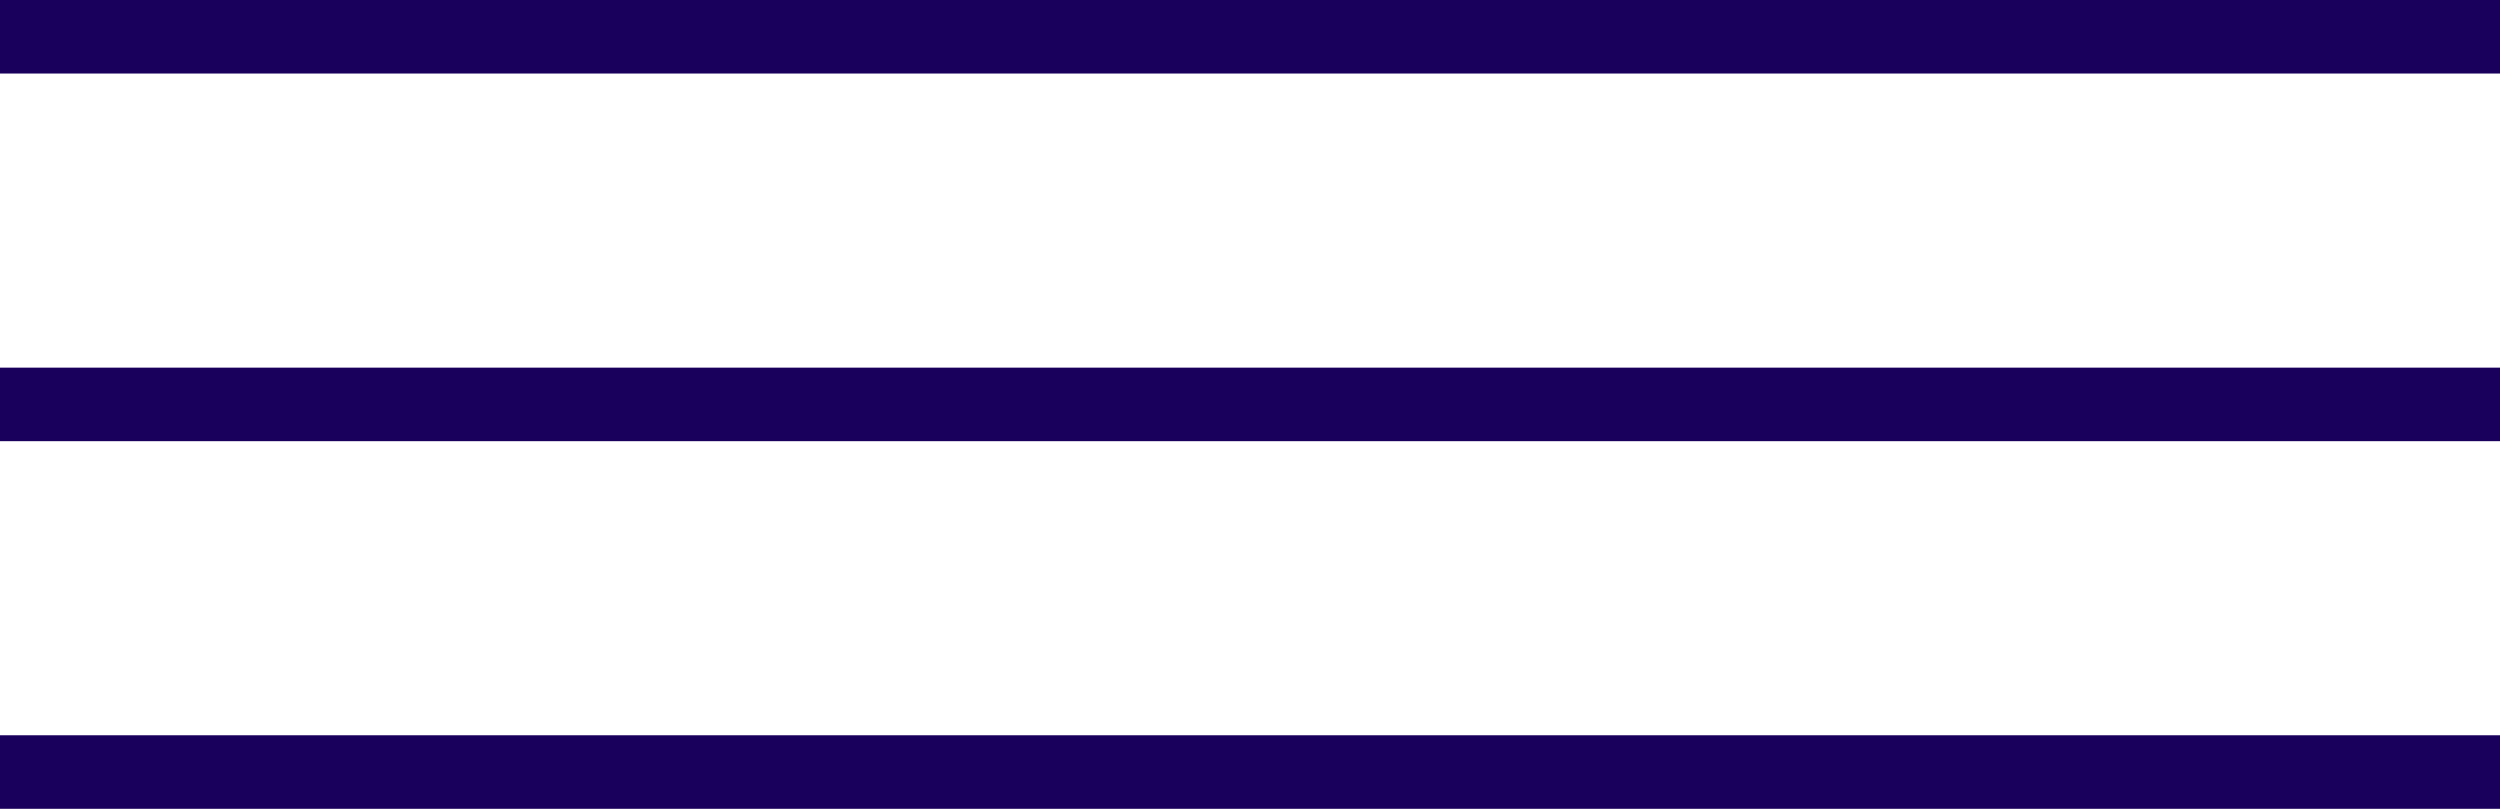 <svg xmlns="http://www.w3.org/2000/svg" width="34" height="11" viewBox="0 0 34 11">
  <g id="icon_line" transform="translate(-136.629 -2240.5)">
    <path id="line" d="M-14499.063-4115.915h-34v-1h34Z" transform="translate(14669.692 6367.415)" fill="#1a005d"/>
    <path id="line-2" data-name="line" d="M-14499.063-4115.915h-34v-1h34Z" transform="translate(14669.692 6362.415)" fill="#1a005d"/>
    <path id="line-3" data-name="line" d="M-14499.063-4115.915h-34v-1h34Z" transform="translate(14669.692 6357.415)" fill="#1a005d"/>
  </g>
</svg>

